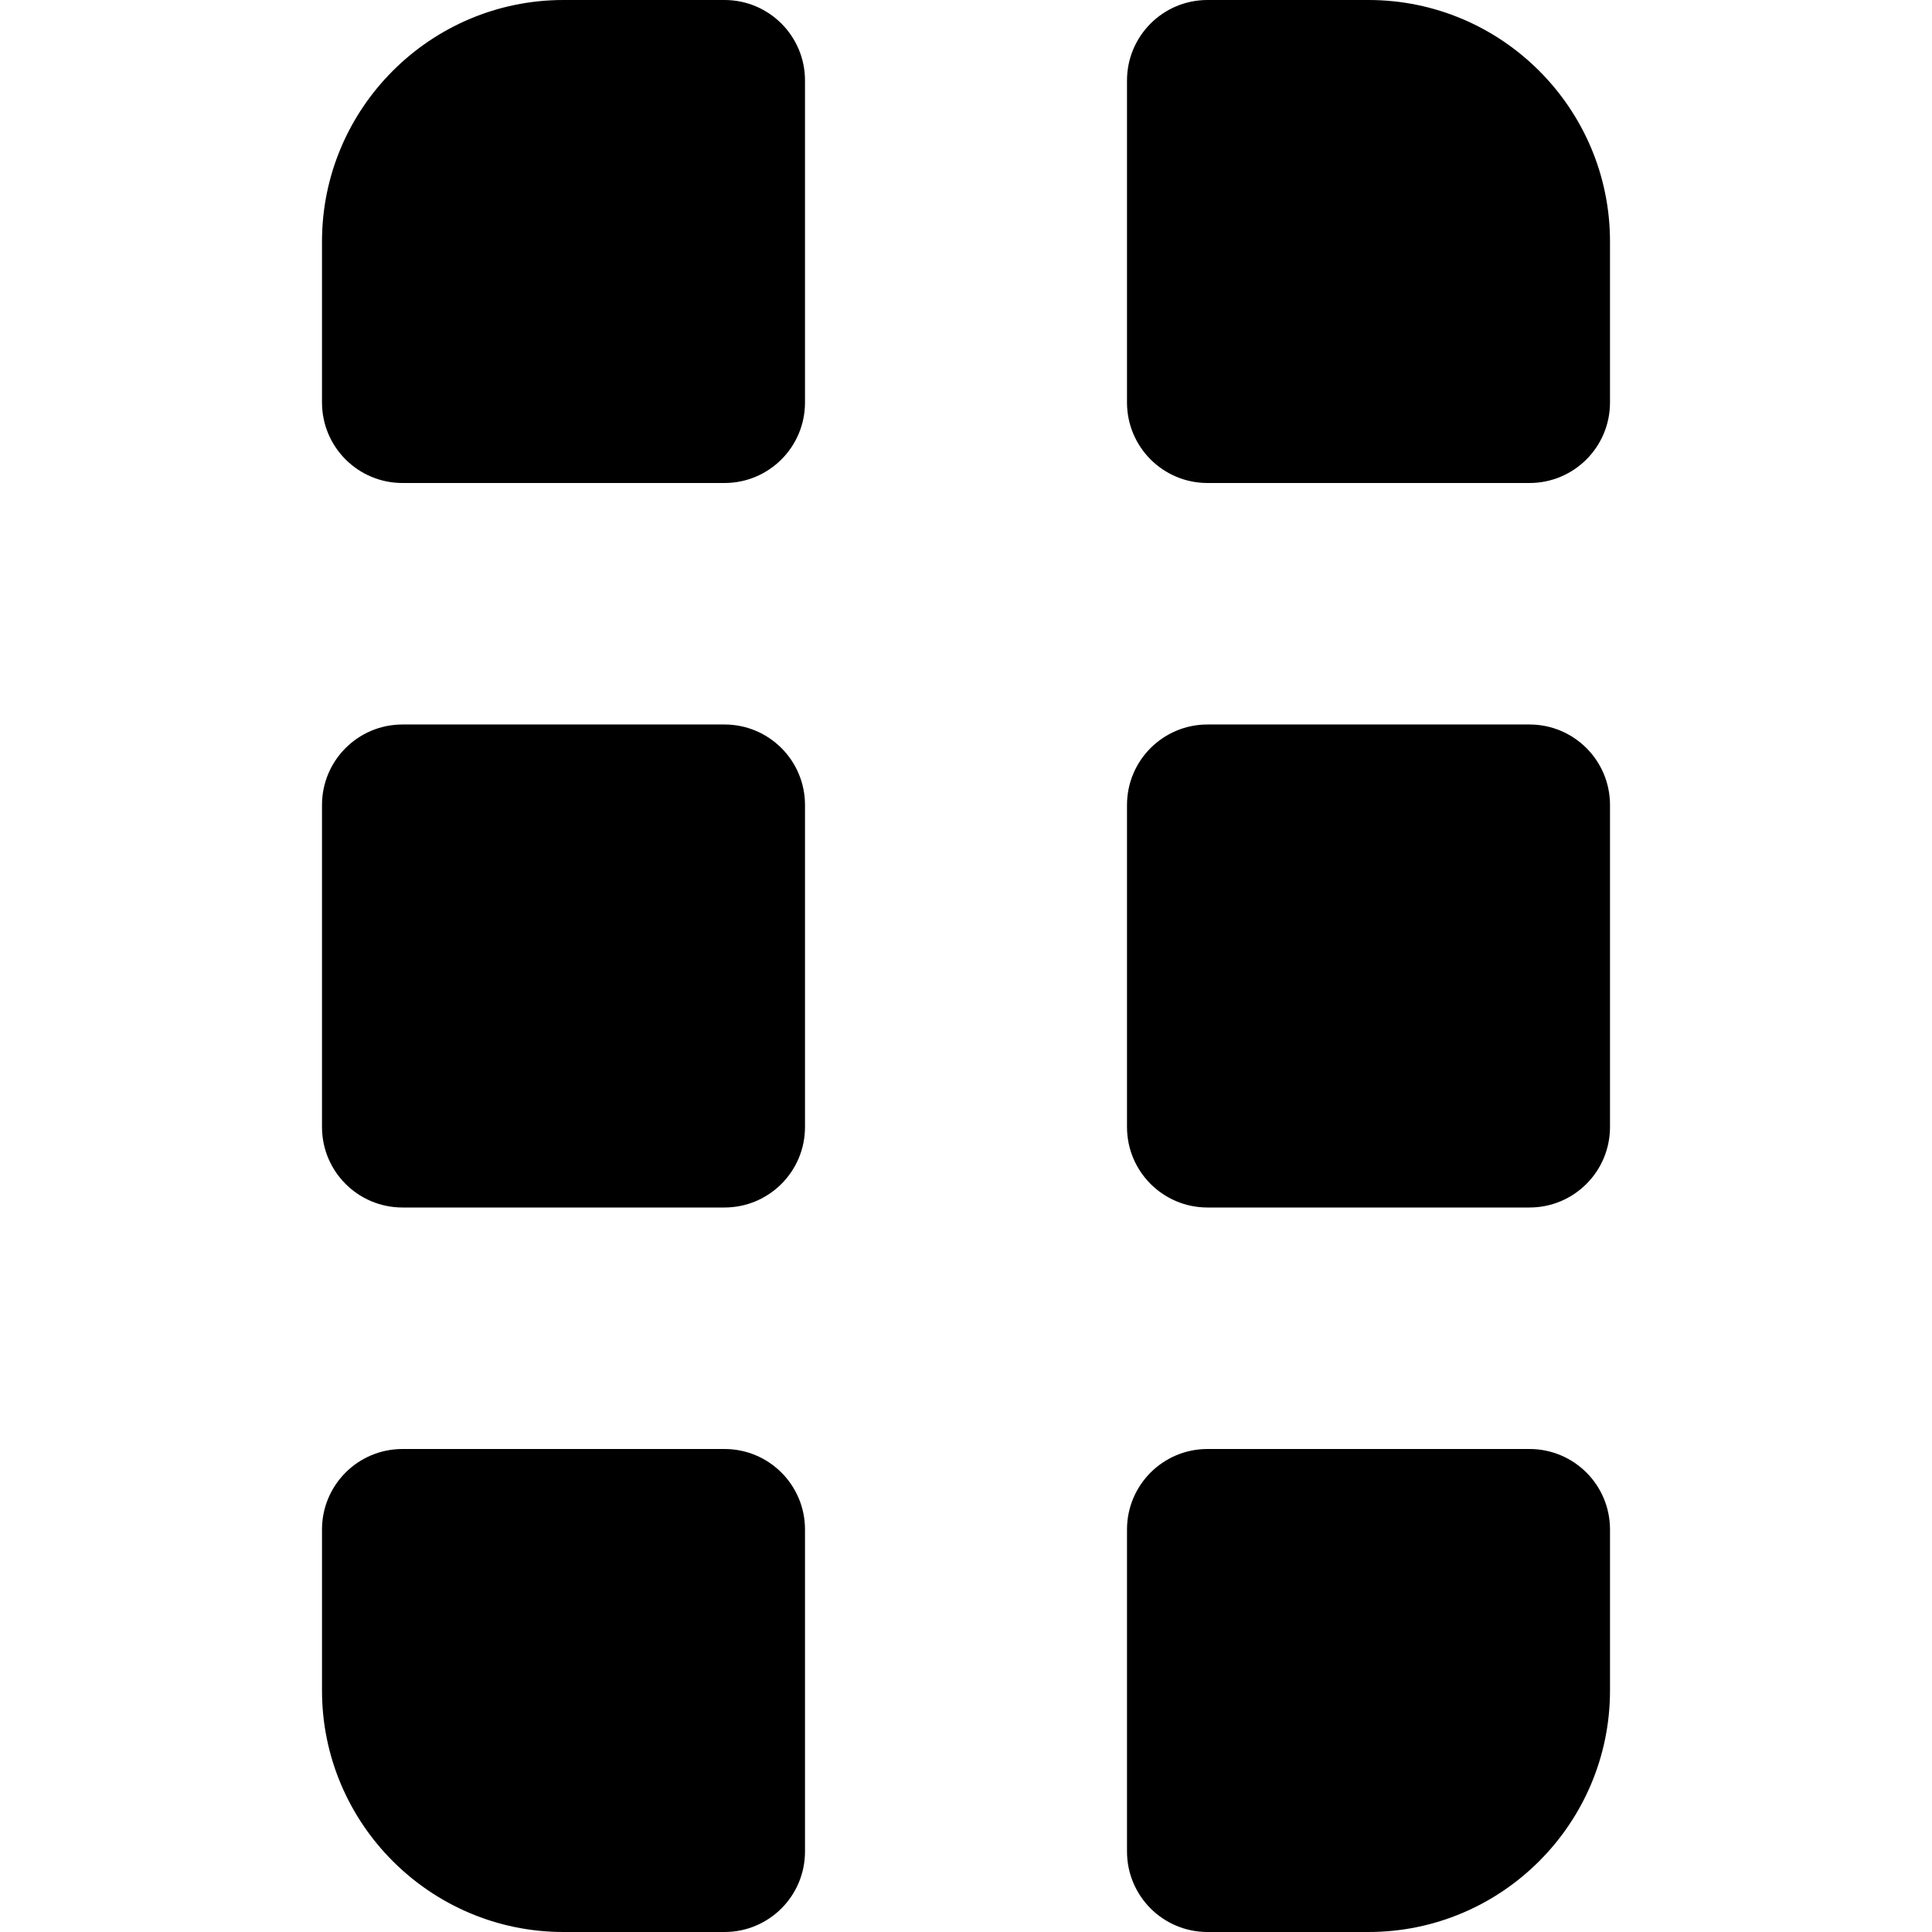<?xml version="1.0" encoding="UTF-8"?>
<svg xmlns="http://www.w3.org/2000/svg" id="Layer_1" data-name="Layer 1" viewBox="0 0 24 24" width="512" height="512"><path d="m19,6h-4c-.553,0-1-.448-1-1V1c0-.552.447-1,1-1h2c1.654,0,3,1.346,3,3v2c0,.552-.447,1-1,1Zm0,9h-4c-.553,0-1-.448-1-1v-4c0-.552.447-1,1-1h4c.553,0,1,.448,1,1v4c0,.552-.447,1-1,1Zm-2,9h-2c-.553,0-1-.448-1-1v-4c0-.552.447-1,1-1h4c.553,0,1,.448,1,1v2c0,1.654-1.346,3-3,3ZM9,6h-4c-.553,0-1-.448-1-1v-2c0-1.654,1.346-3,3-3h2c.553,0,1,.448,1,1v4c0,.552-.447,1-1,1Zm0,9h-4c-.553,0-1-.448-1-1v-4c0-.552.447-1,1-1h4c.553,0,1,.448,1,1v4c0,.552-.447,1-1,1Zm0,9h-2c-1.654,0-3-1.346-3-3v-2c0-.552.447-1,1-1h4c.553,0,1,.448,1,1v4c0,.552-.447,1-1,1Z"/></svg>
